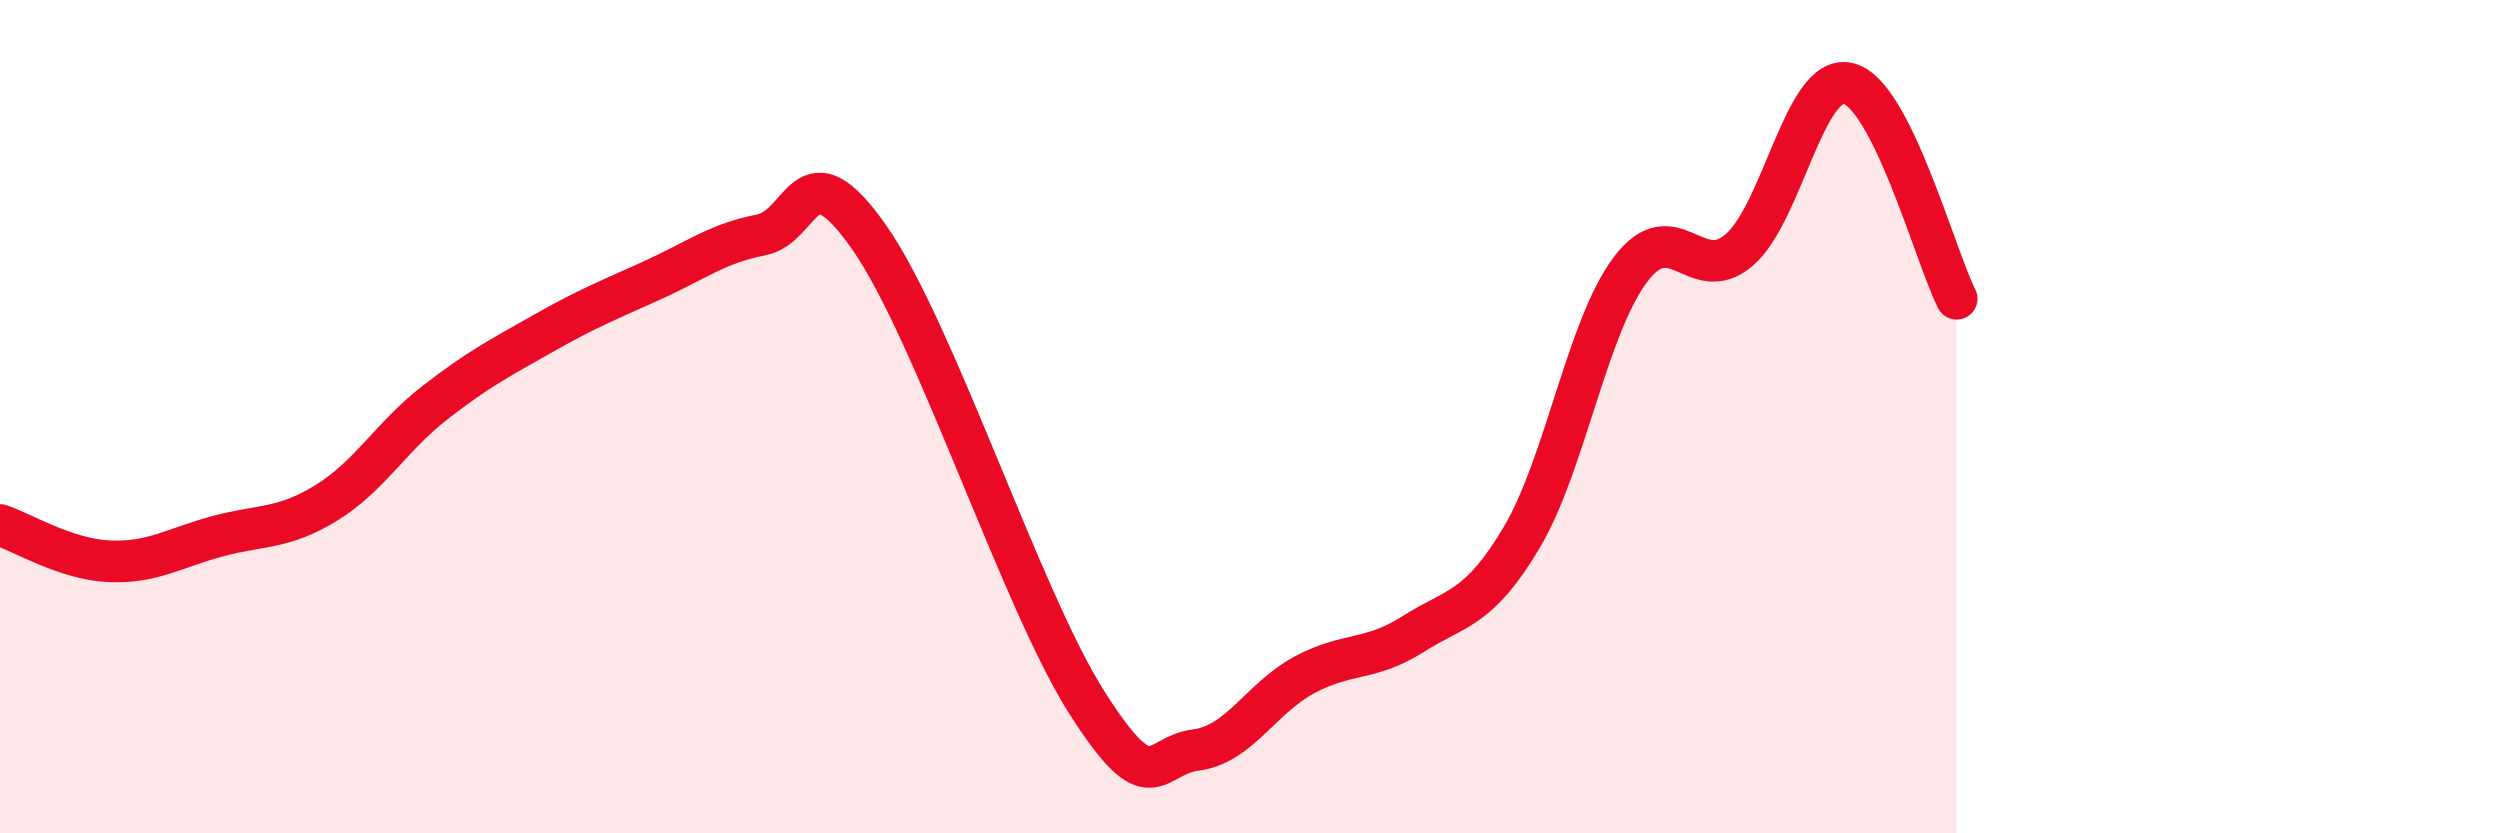 
    <svg width="60" height="20" viewBox="0 0 60 20" xmlns="http://www.w3.org/2000/svg">
      <path
        d="M 0,12.6 C 0.52,12.77 1.57,13.42 2.61,13.47 C 3.65,13.52 4.18,13.15 5.22,12.87 C 6.26,12.59 6.79,12.71 7.83,12.07 C 8.87,11.43 9.39,10.48 10.43,9.67 C 11.47,8.86 12,8.59 13.04,8 C 14.08,7.41 14.61,7.2 15.65,6.73 C 16.69,6.26 17.22,5.84 18.26,5.64 C 19.3,5.44 19.3,3.46 20.87,5.71 C 22.44,7.96 24.52,14.41 26.09,16.87 C 27.66,19.33 27.66,18.13 28.7,18 C 29.74,17.87 30.26,16.76 31.3,16.2 C 32.34,15.64 32.87,15.88 33.91,15.22 C 34.95,14.56 35.48,14.65 36.52,12.9 C 37.56,11.15 38.09,7.85 39.13,6.47 C 40.17,5.09 40.7,6.89 41.74,6 C 42.78,5.11 43.31,1.77 44.35,2 C 45.39,2.23 46.44,6.14 46.96,7.17L46.96 20L0 20Z"
        fill="#EB0A25"
        opacity="0.1"
        stroke-linecap="round"
        stroke-linejoin="round"
      />
      <path
        d="M 0,12.6 C 0.52,12.77 1.57,13.42 2.61,13.47 C 3.65,13.52 4.18,13.15 5.22,12.87 C 6.26,12.59 6.79,12.71 7.83,12.07 C 8.87,11.43 9.39,10.48 10.43,9.67 C 11.47,8.86 12,8.59 13.04,8 C 14.08,7.41 14.61,7.2 15.65,6.73 C 16.69,6.26 17.22,5.84 18.26,5.64 C 19.3,5.44 19.3,3.46 20.87,5.71 C 22.44,7.96 24.52,14.41 26.09,16.87 C 27.66,19.33 27.66,18.13 28.7,18 C 29.74,17.87 30.26,16.76 31.3,16.2 C 32.34,15.64 32.87,15.88 33.91,15.22 C 34.95,14.56 35.48,14.65 36.52,12.9 C 37.56,11.15 38.09,7.85 39.13,6.47 C 40.17,5.09 40.7,6.89 41.74,6 C 42.78,5.11 43.31,1.77 44.35,2 C 45.39,2.23 46.44,6.14 46.96,7.17"
        stroke="#EB0A25"
        stroke-width="1"
        fill="none"
        stroke-linecap="round"
        stroke-linejoin="round"
      />
    </svg>
  